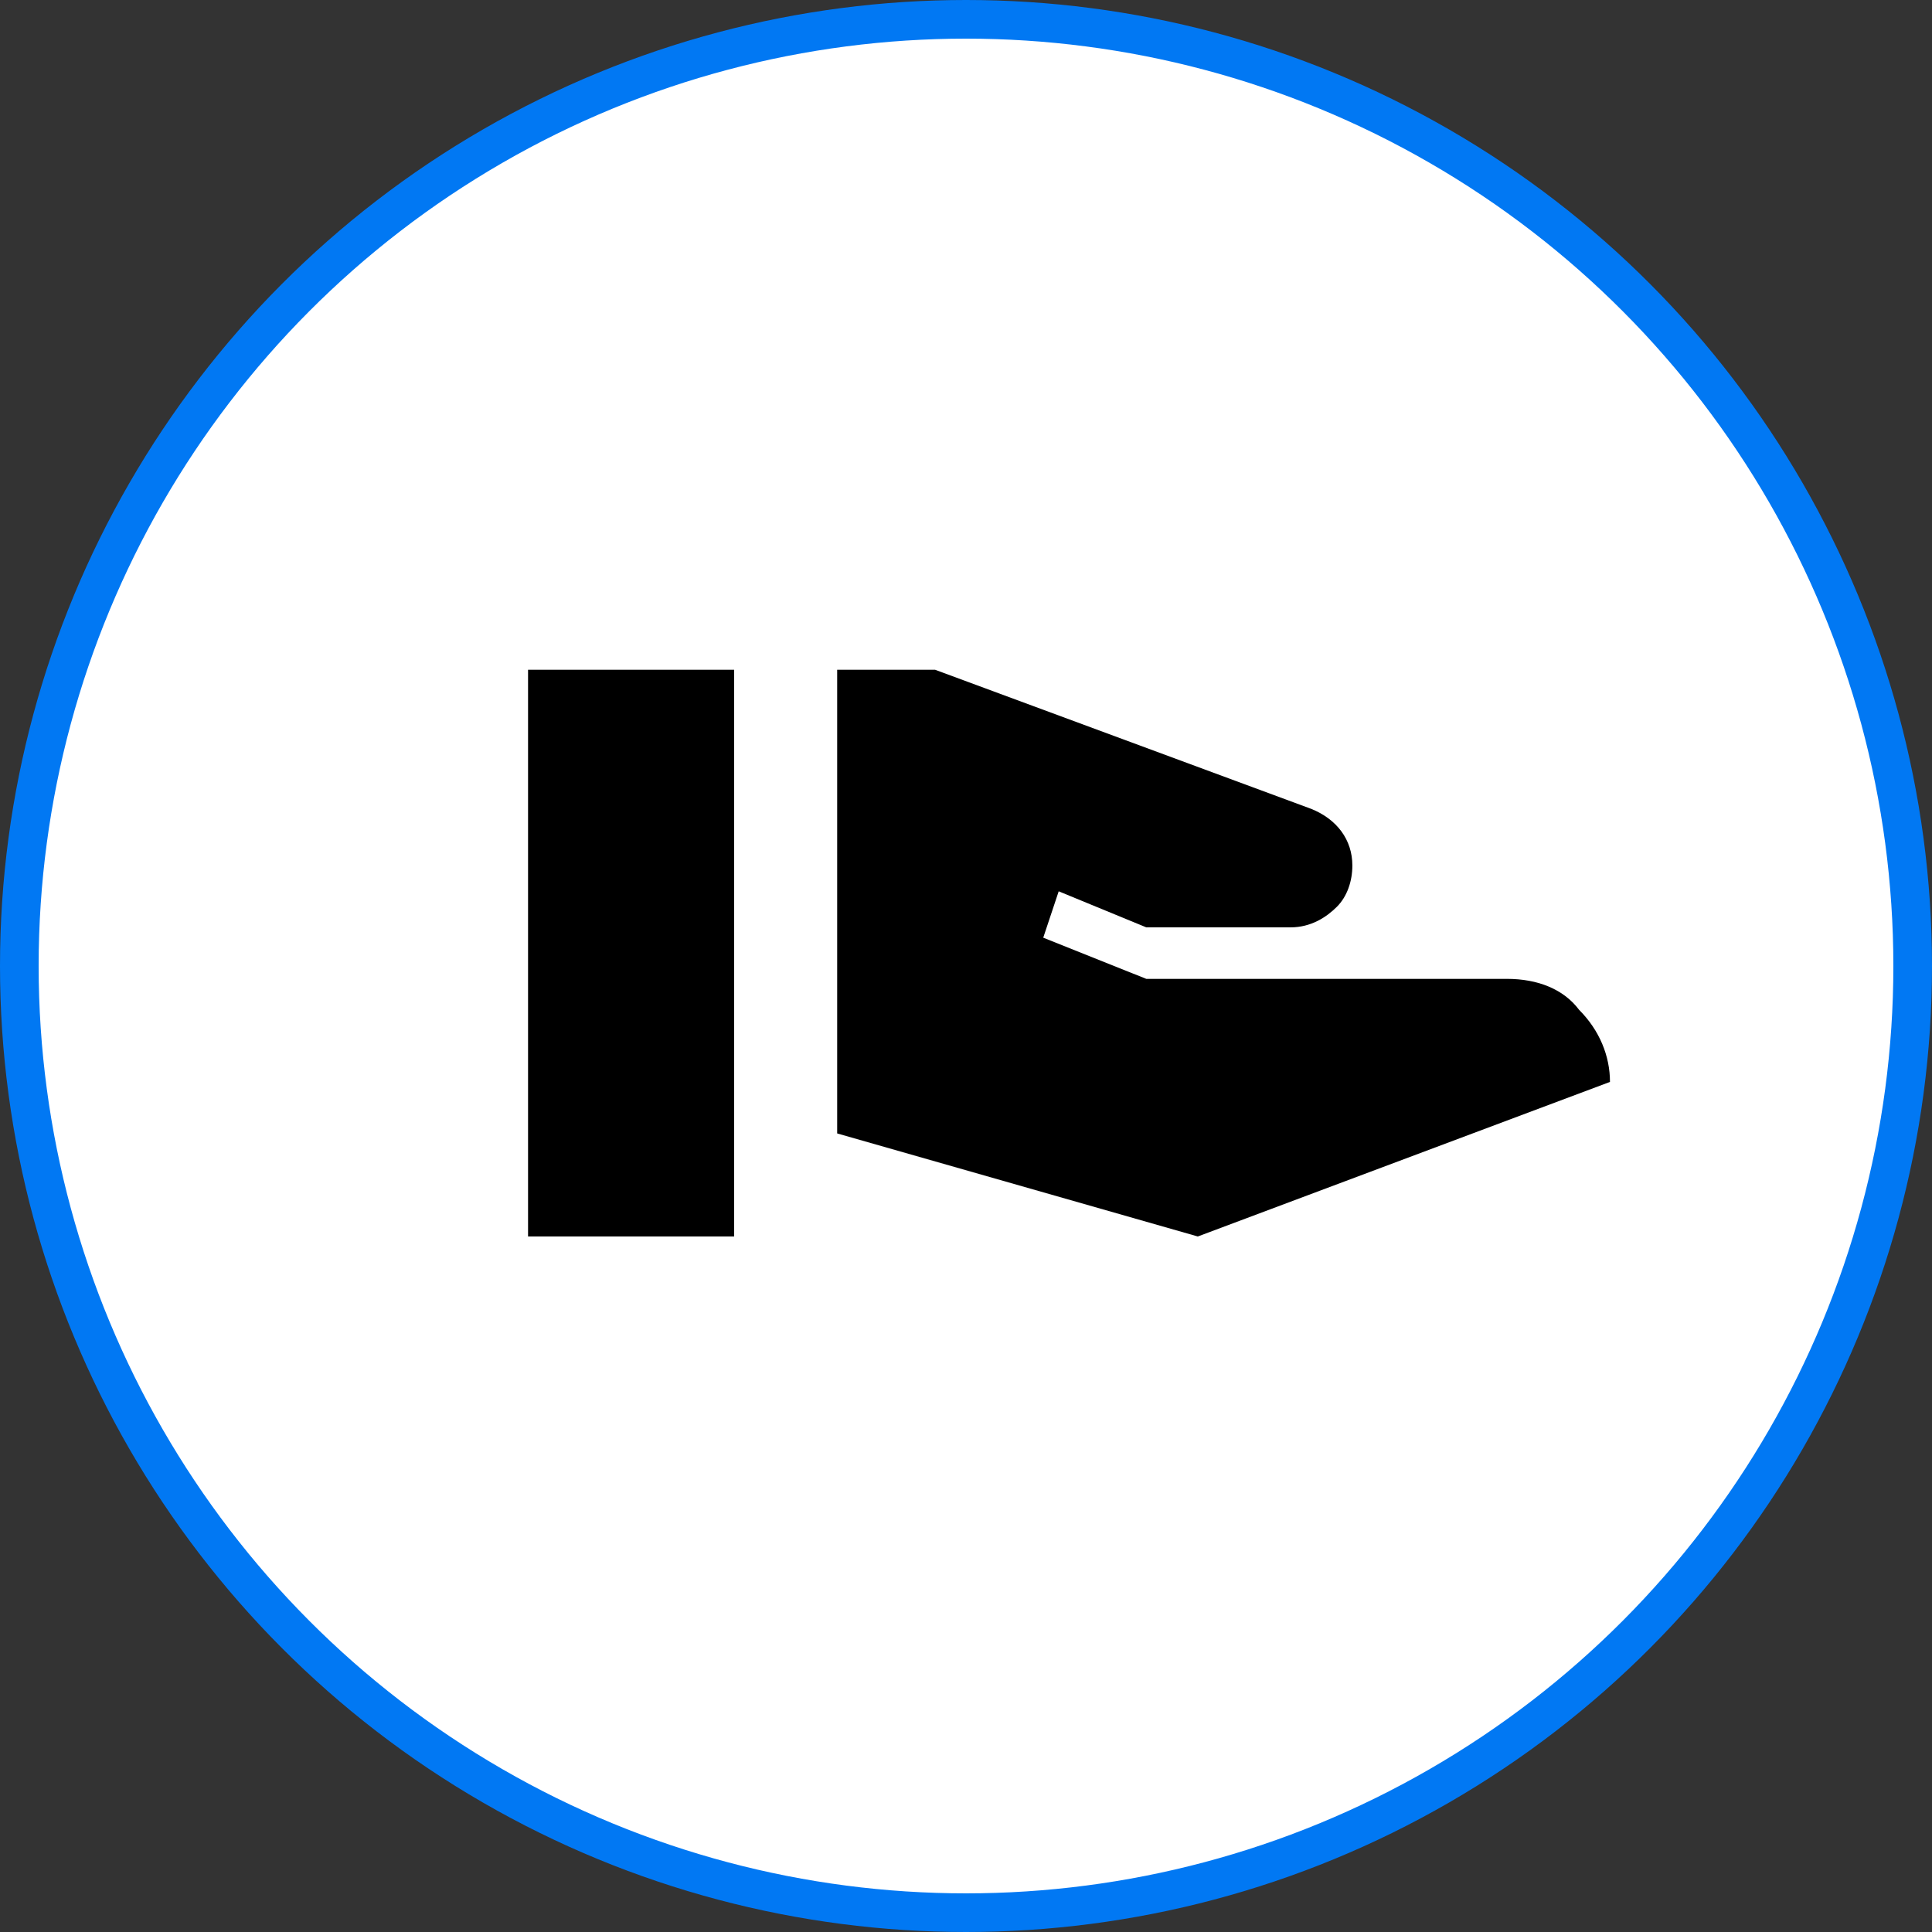 <svg width="50" height="50" viewBox="0 0 50 50" fill="none" xmlns="http://www.w3.org/2000/svg">
<rect x="0" y="0" width="50" height="50" fill="#333333" stroke="none"/>
<circle cx="25" cy="25" r="24.5" fill="white" stroke="#0178F3"/>
<path d="M38.999 25.333C39.799 25.333 40.466 25.6 40.866 26.133C41.399 26.667 41.666 27.333 41.666 28L30.999 32L21.666 29.333V17.333H24.199L33.933 20.933C34.599 21.2 34.999 21.733 34.999 22.4C34.999 22.8 34.866 23.2 34.599 23.467C34.333 23.733 33.933 24 33.399 24H29.666L27.399 23.067L26.999 24.267L29.666 25.333H38.999ZM13.666 17.333H18.999V32H13.666V17.333Z" fill="black"/>
</svg>
